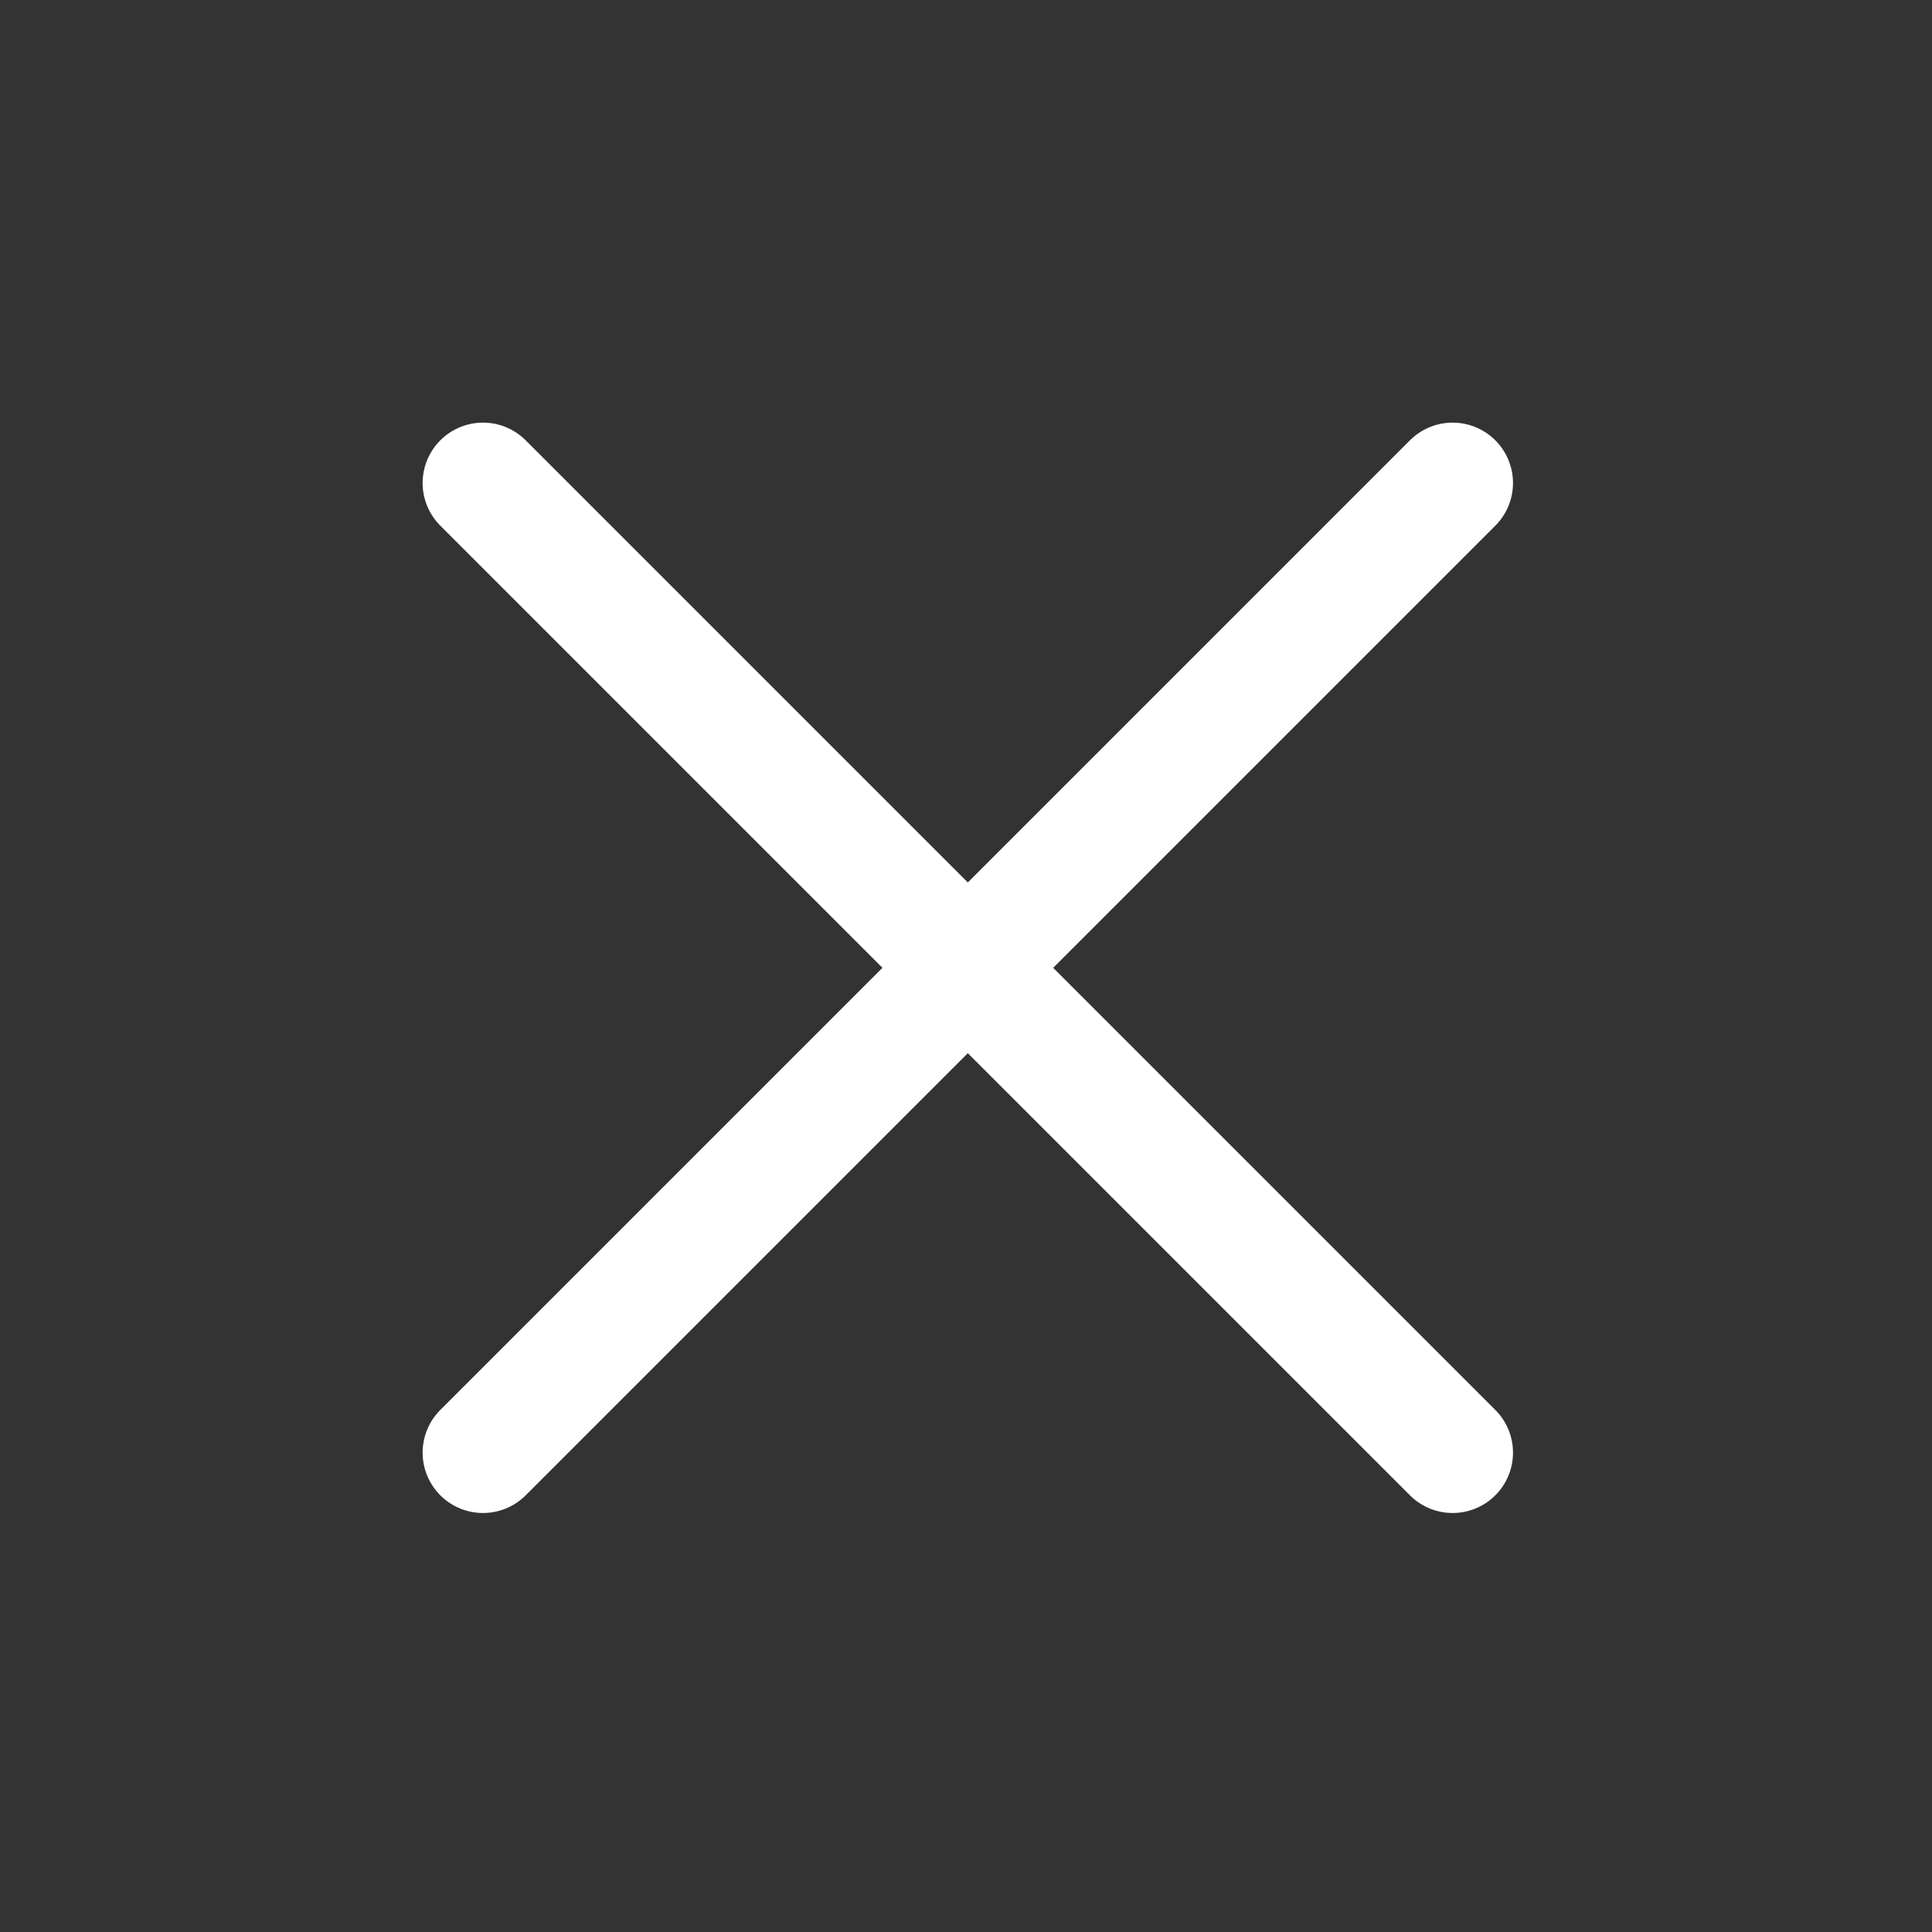 <svg width="24" height="24" viewBox="0 0 24 24" fill="none" xmlns="http://www.w3.org/2000/svg">
<rect x="0" y="0" width="24" height="24" fill="#333333" stroke="none"/>
<path d="M18.045 6L6 18.045" stroke="white" stroke-width="1.5" stroke-linecap="round" stroke-linejoin="round"/>
<path d="M6 6L18.045 18.045" stroke="white" stroke-width="1.5" stroke-linecap="round" stroke-linejoin="round"/>
</svg>
